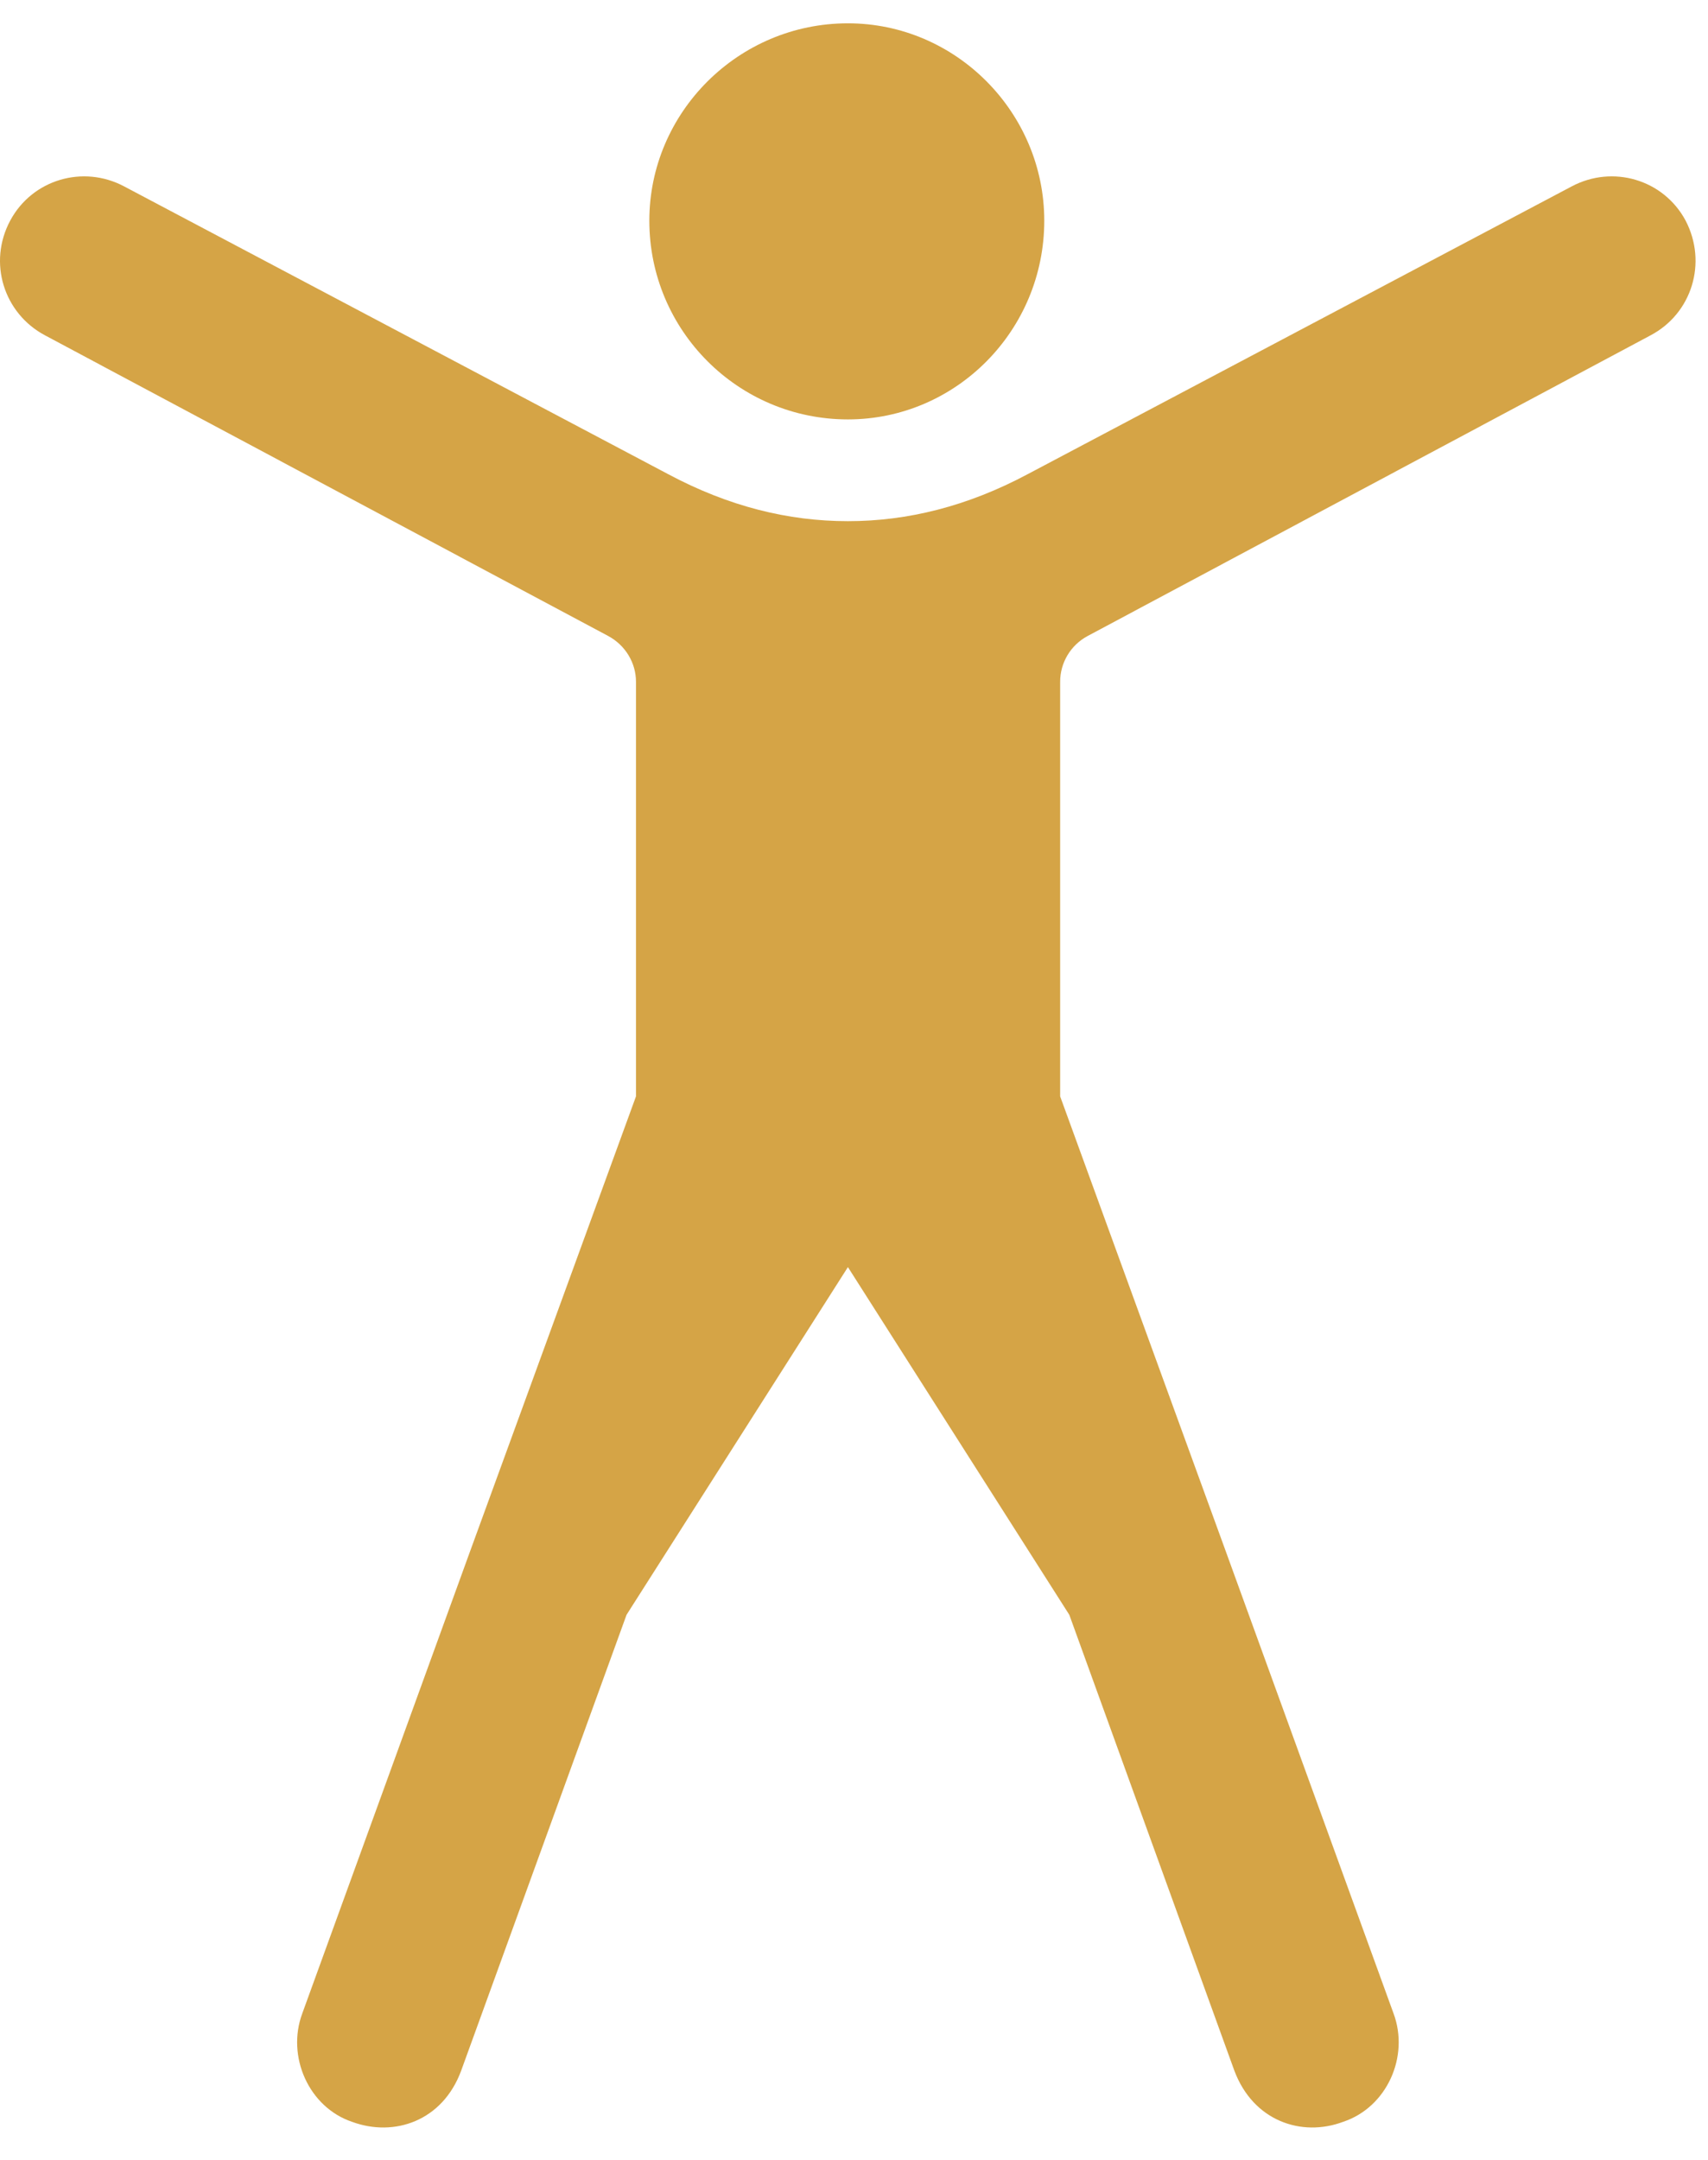 <svg width="53" height="67" viewBox="0 0 53 67" fill="none" xmlns="http://www.w3.org/2000/svg">
<path d="M26.311 39.299L33.181 50.083L38.3 64.214C38.886 65.789 40.394 66.289 41.675 65.809C43.036 65.359 43.742 63.784 43.241 62.443L38.055 48.165L32.897 34.004V21.145C32.897 20.557 33.219 20.01 33.749 19.726L51.218 10.4C52.499 9.724 52.989 8.149 52.303 6.838C51.619 5.565 50.044 5.105 48.771 5.781L31.89 14.706C30.02 15.704 28.161 16.164 26.311 16.164C24.453 16.164 22.603 15.704 20.733 14.706L3.852 5.781C2.579 5.105 1.004 5.565 0.319 6.838C-0.386 8.149 0.123 9.724 1.396 10.4L18.874 19.726C19.403 20.01 19.735 20.557 19.735 21.145V34.004L14.568 48.165L9.381 62.443C8.881 63.784 9.586 65.359 10.927 65.809C12.229 66.289 13.736 65.789 14.313 64.214L19.442 50.083L26.311 39.299ZM26.311 13.008C29.666 13.008 32.404 10.25 32.404 6.845C32.404 3.49 29.666 0.723 26.311 0.723C22.907 0.723 20.149 3.49 20.149 6.845C20.149 10.25 22.907 13.008 26.311 13.008Z" fill="#CE9426" fill-opacity="0.85"/>
</svg>
